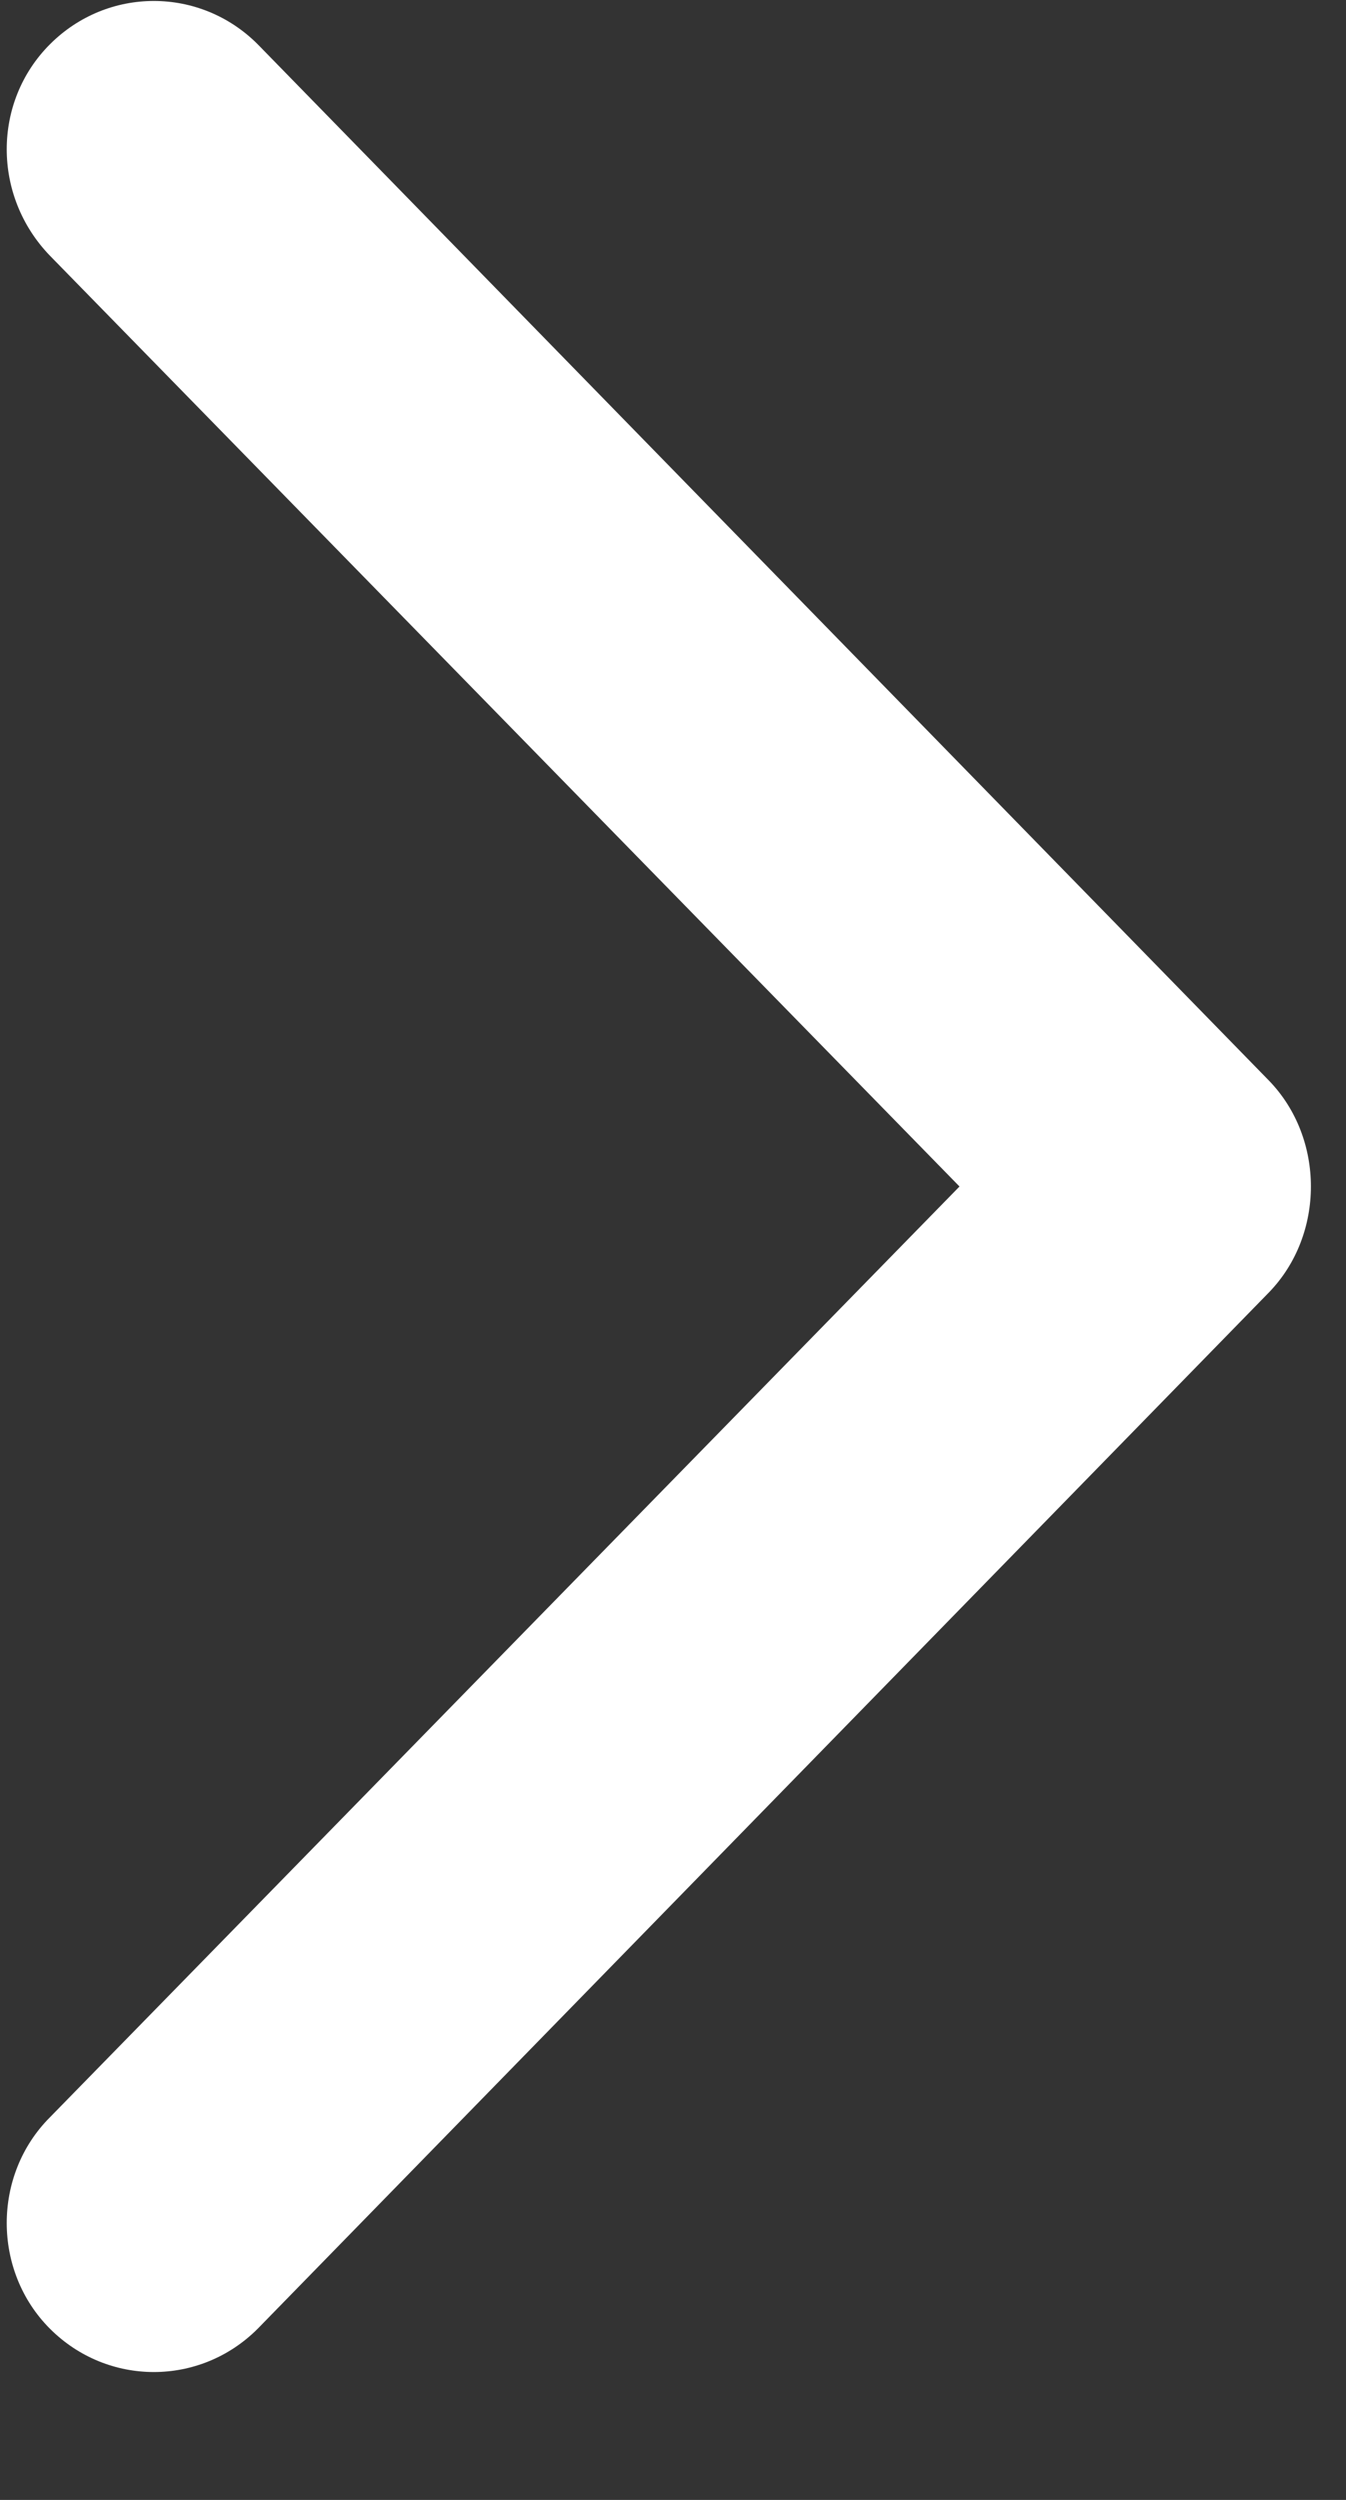 <svg width="7" height="13" viewBox="0 0 7 13" fill="none" xmlns="http://www.w3.org/2000/svg">
<rect x="0" y="0" width="7" height="13" fill="#333333" stroke="none"/>
<path d="M0.26 0.23C0.56 -0.07 1.04 -0.07 1.34 0.23L6.6 5.62C6.89 5.92 6.89 6.42 6.6 6.72L1.34 12.11C1.04 12.41 0.56 12.41 0.26 12.11C-0.04 11.81 -0.04 11.31 0.26 11.01L4.99 6.17L0.26 1.33C-0.04 1.02 -0.04 0.53 0.26 0.23Z" fill="#fff"/>
</svg>
